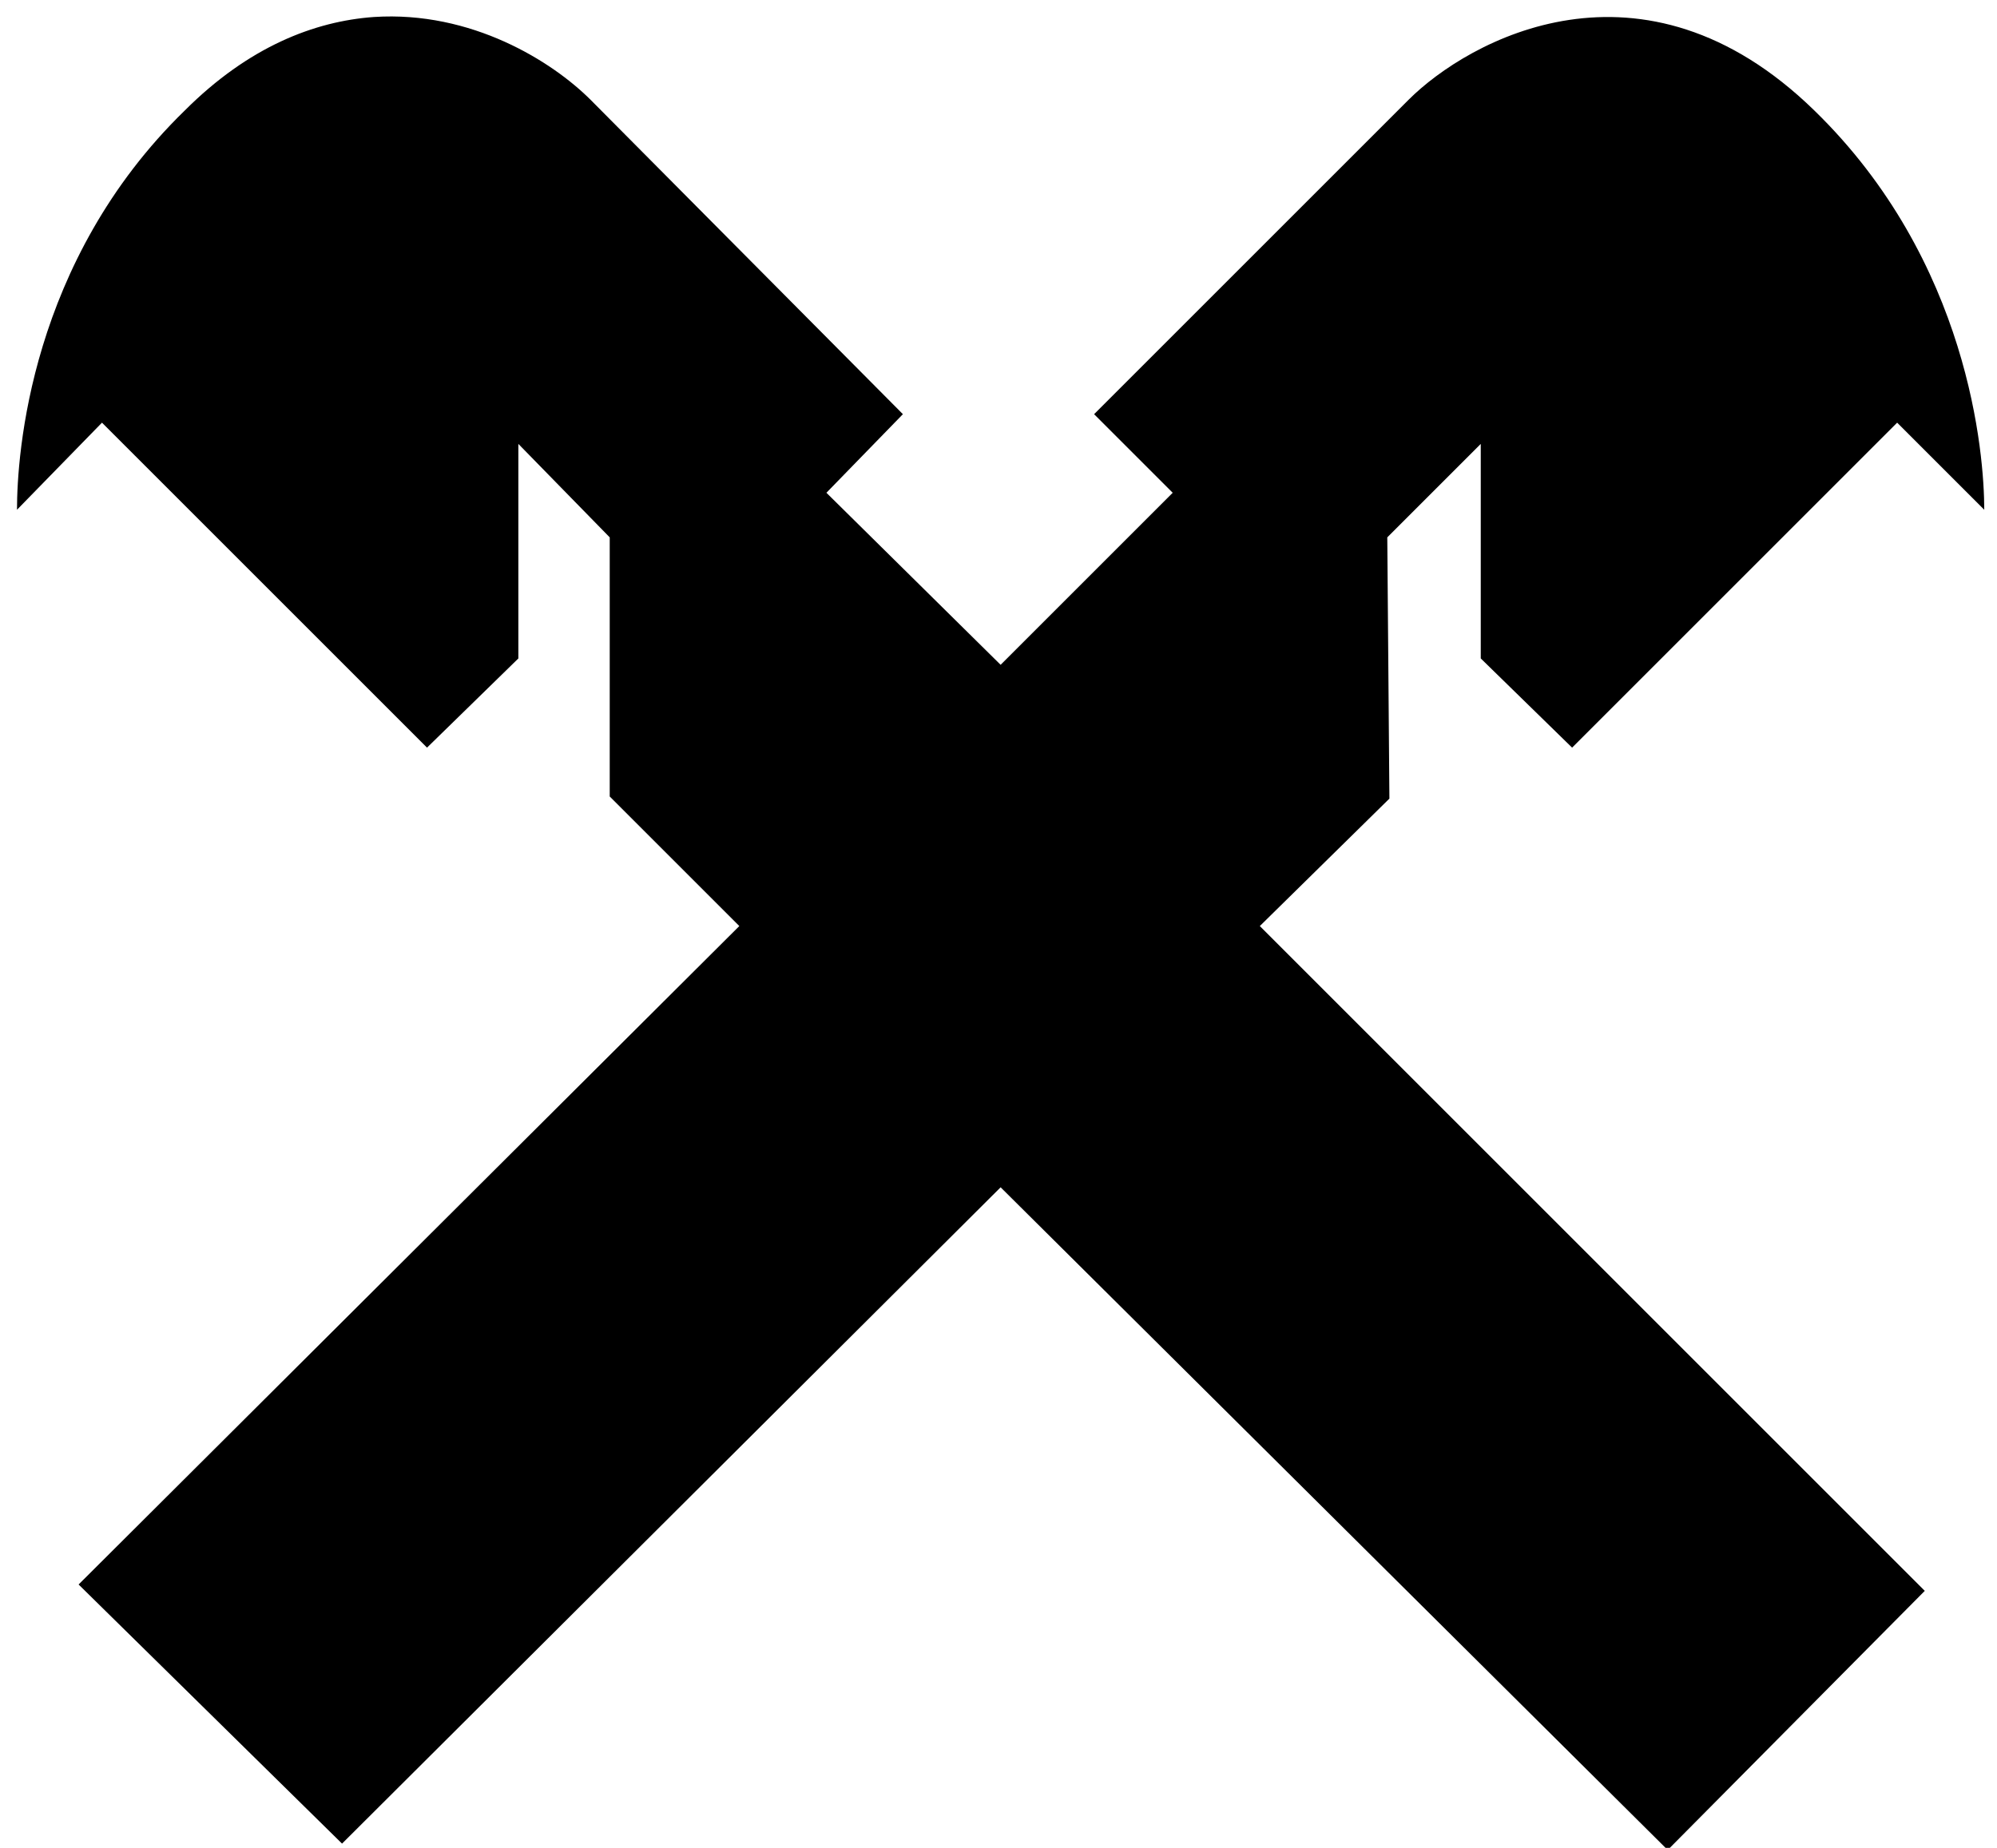 <svg version="1.2" xmlns="http://www.w3.org/2000/svg" viewBox="0 0 94 87" width="94" height="87">
	<title>Raiffeisen_Österreich_logo-svg</title>
	<style>
		.s0 { fill: #000000 } 
	</style>
	<g id="g2383">
		<path id="path9842" class="s0" d="m17.6 0.8c-2.8 0.2-5.9 1.4-8.9 4.4-7.3 7.1-7.9 16.2-7.9 18.8l4-4.1 15.3 15.3 4.3-4.2v-10.1l4.3 4.4v12.2l6.1 6.1-31.1 31 12.4 12.2 31-30.9 31.4 31.2 12.1-12.2-31.3-31.3 6.1-6-0.1-12.3 4.4-4.4v10.1l4.3 4.2 15.3-15.3 4.1 4.1c0-2.6-0.7-11.7-8-18.8-8.1-7.9-16.3-3.3-19.1-0.5l-14.8 14.8 3.7 3.7-8.1 8.1-8.2-8.1 3.6-3.7-14.7-14.8c-1.8-1.8-5.6-4.2-10.2-3.9z"/>
	</g>
</svg>